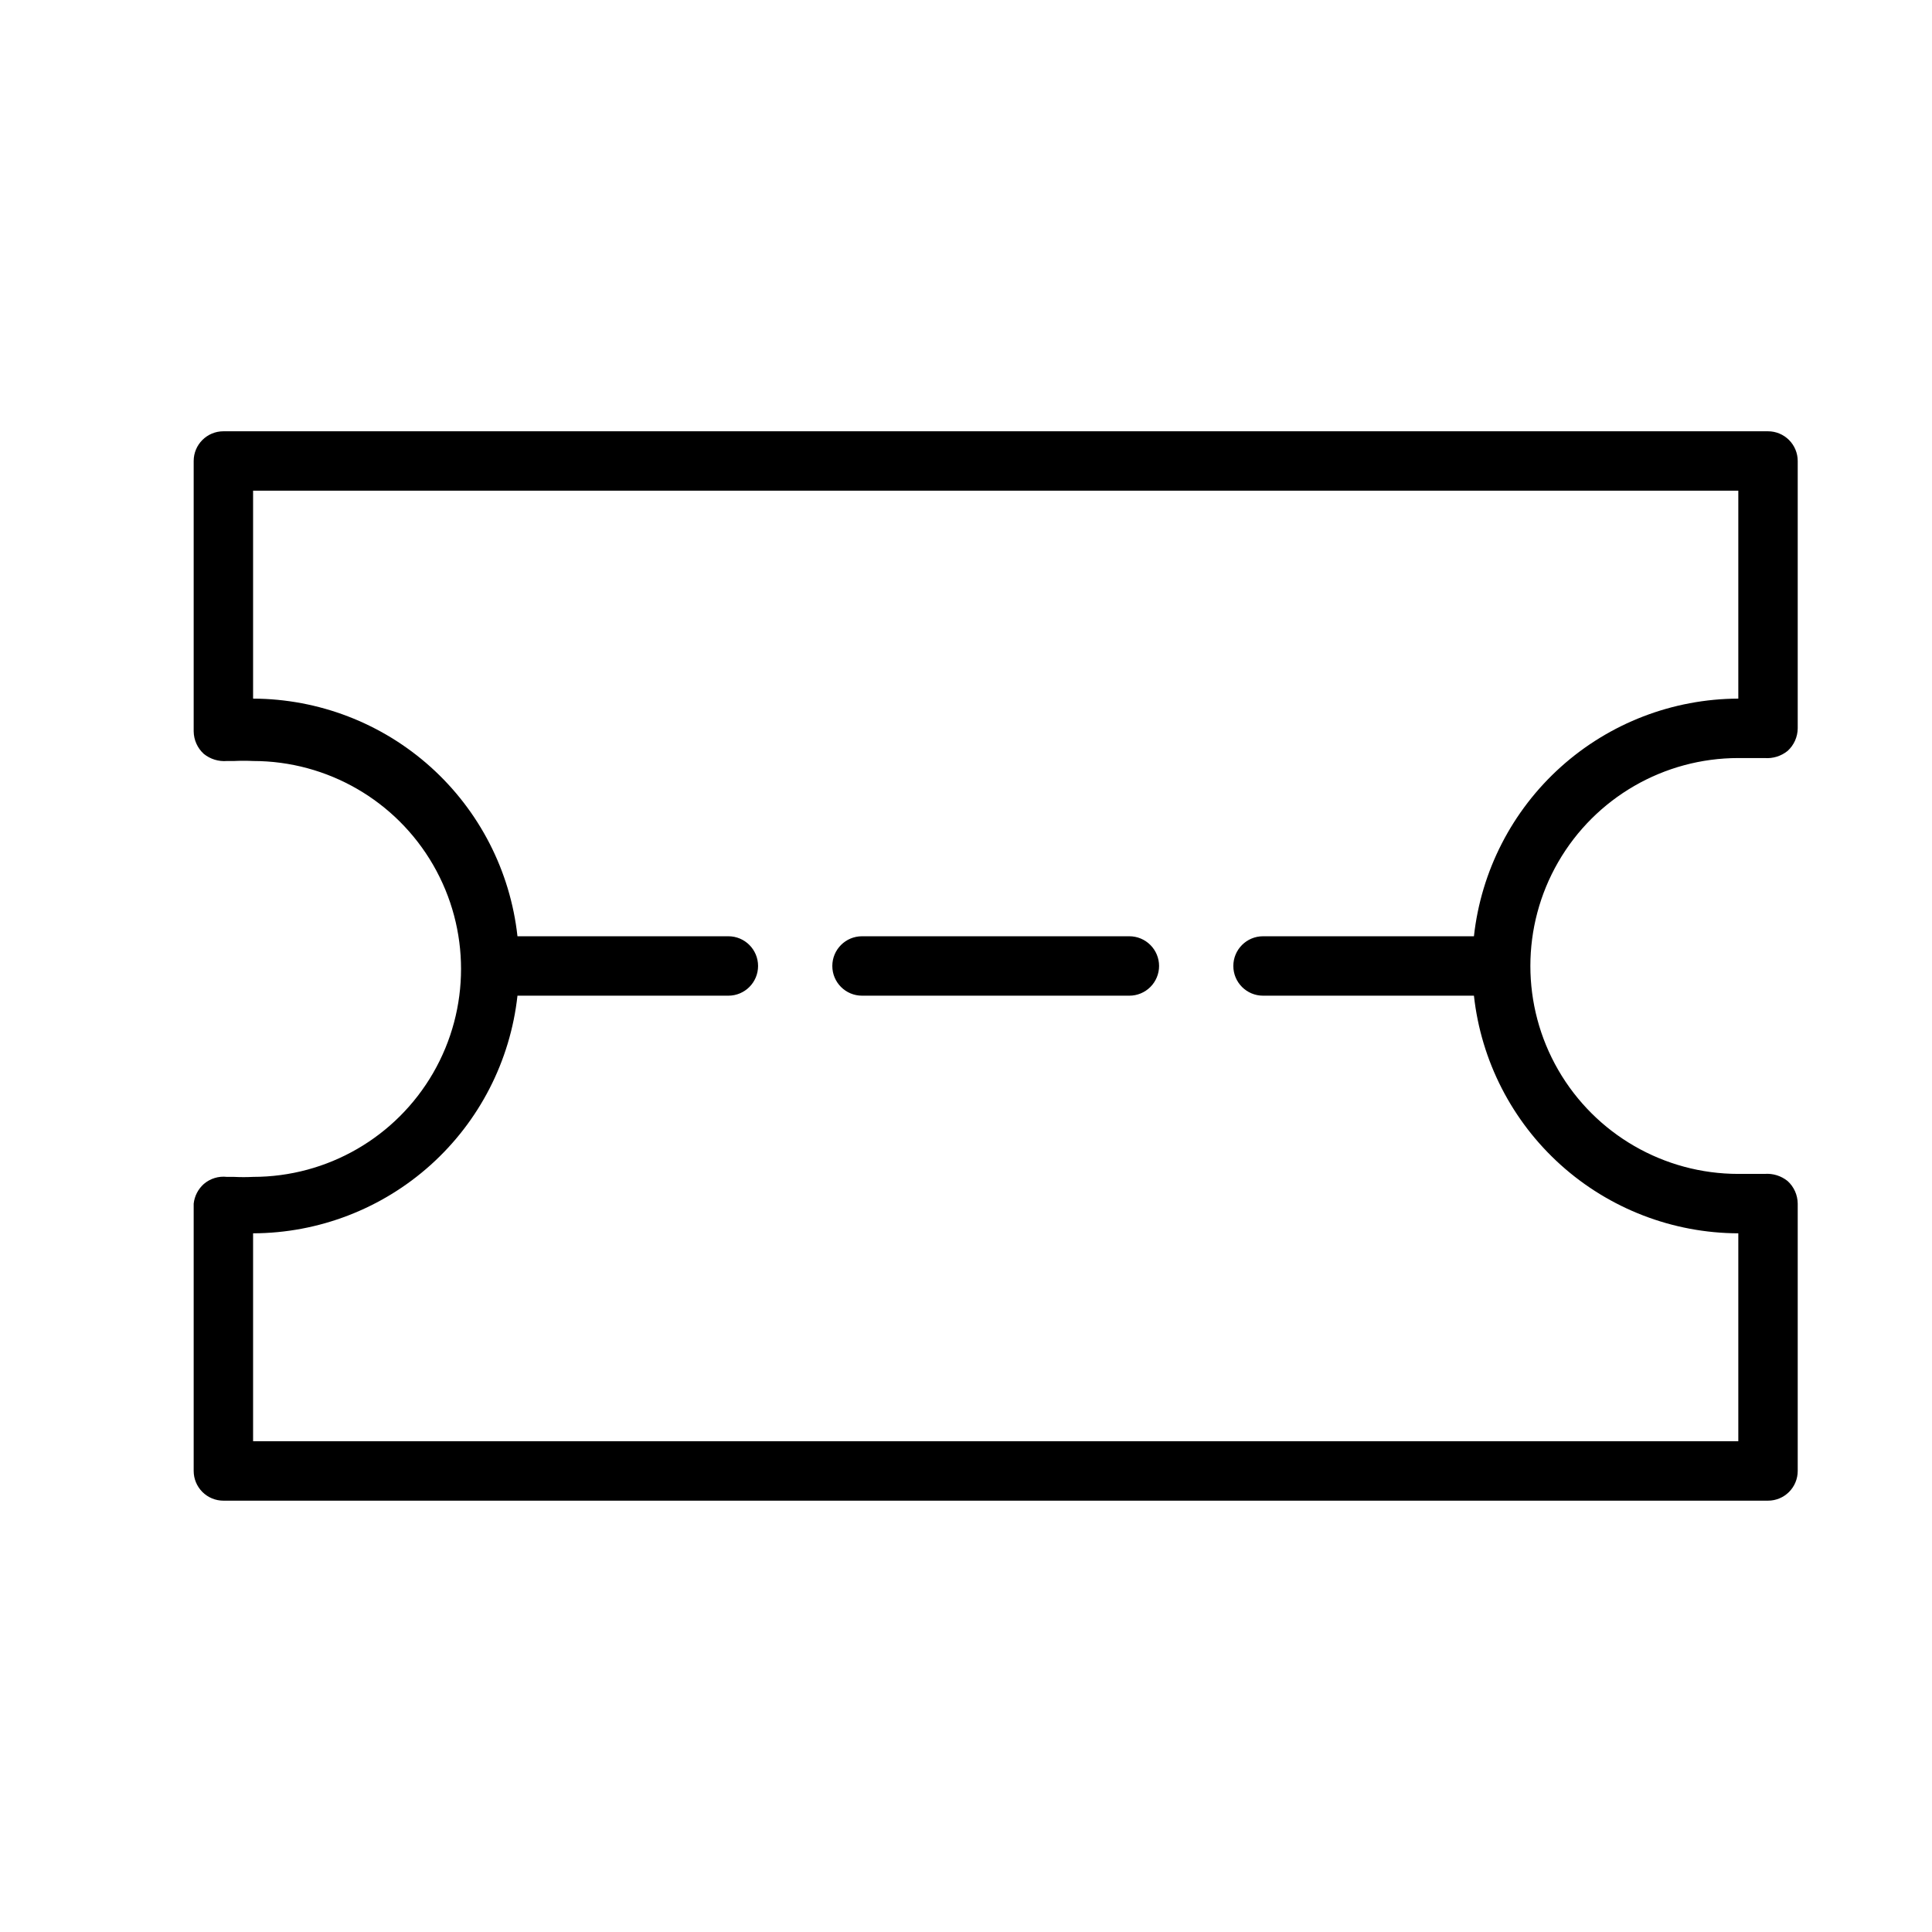 <?xml version="1.0" encoding="UTF-8"?>
<!-- Uploaded to: ICON Repo, www.svgrepo.com, Generator: ICON Repo Mixer Tools -->
<svg fill="#000000" width="800px" height="800px" version="1.1" viewBox="144 144 512 512" xmlns="http://www.w3.org/2000/svg">
 <path d="m604.67 344.89h5.039 1.891-0.004c2.215 0.18 4.414-0.496 6.141-1.891 1.688-1.535 2.656-3.703 2.676-5.981v-70.848c0-2.09-0.828-4.09-2.305-5.566s-3.477-2.309-5.566-2.309h-409.34c-4.348 0-7.875 3.527-7.875 7.875v71.637-0.004c0.023 2.281 0.992 4.449 2.68 5.984 1.727 1.395 3.926 2.07 6.137 1.887h1.891c1.68-0.082 3.359-0.082 5.039 0 19.688 0 37.879 10.504 47.723 27.555 9.844 17.047 9.844 38.055 0 55.102-9.844 17.051-28.035 27.555-47.723 27.555-1.68 0.086-3.359 0.086-5.039 0h-1.891c-2.219-0.254-4.445 0.434-6.137 1.887-1.504 1.344-2.457 3.195-2.68 5.199v70.848c0 2.086 0.832 4.09 2.309 5.566 1.477 1.477 3.477 2.305 5.566 2.305h409.34c2.09 0 4.09-0.828 5.566-2.305s2.305-3.481 2.305-5.566v-70.848c-0.02-2.281-0.988-4.449-2.676-5.984-1.727-1.395-3.926-2.07-6.141-1.891h-1.891-5.039 0.004c-19.688 0-37.879-10.5-47.723-27.551s-9.844-38.055 0-55.105c9.844-17.047 28.035-27.551 47.723-27.551zm-70.062 47.23h-55.891c-4.348 0-7.871 3.527-7.871 7.875s3.523 7.871 7.871 7.871h55.891c1.898 17.273 10.09 33.242 23.012 44.859 12.926 11.617 29.672 18.066 47.051 18.117v55.102h-393.6v-55.102c17.375-0.051 34.125-6.5 47.051-18.117 12.922-11.617 21.113-27.586 23.012-44.859h55.891c4.348 0 7.871-3.523 7.871-7.871s-3.523-7.875-7.871-7.875h-55.891c-1.898-17.273-10.09-33.242-23.012-44.859-12.926-11.613-29.676-18.062-47.051-18.117v-55.102h393.6v55.105-0.004c-17.379 0.055-34.125 6.504-47.051 18.117-12.922 11.617-21.113 27.586-23.012 44.859zm-83.445 7.871 0.004 0.004c0 2.086-0.832 4.09-2.309 5.566-1.477 1.477-3.477 2.305-5.566 2.305h-70.848c-4.348 0-7.871-3.523-7.871-7.871s3.523-7.875 7.871-7.875h70.848c2.09 0 4.09 0.832 5.566 2.309 1.477 1.477 2.309 3.477 2.309 5.566z"/>
</svg>